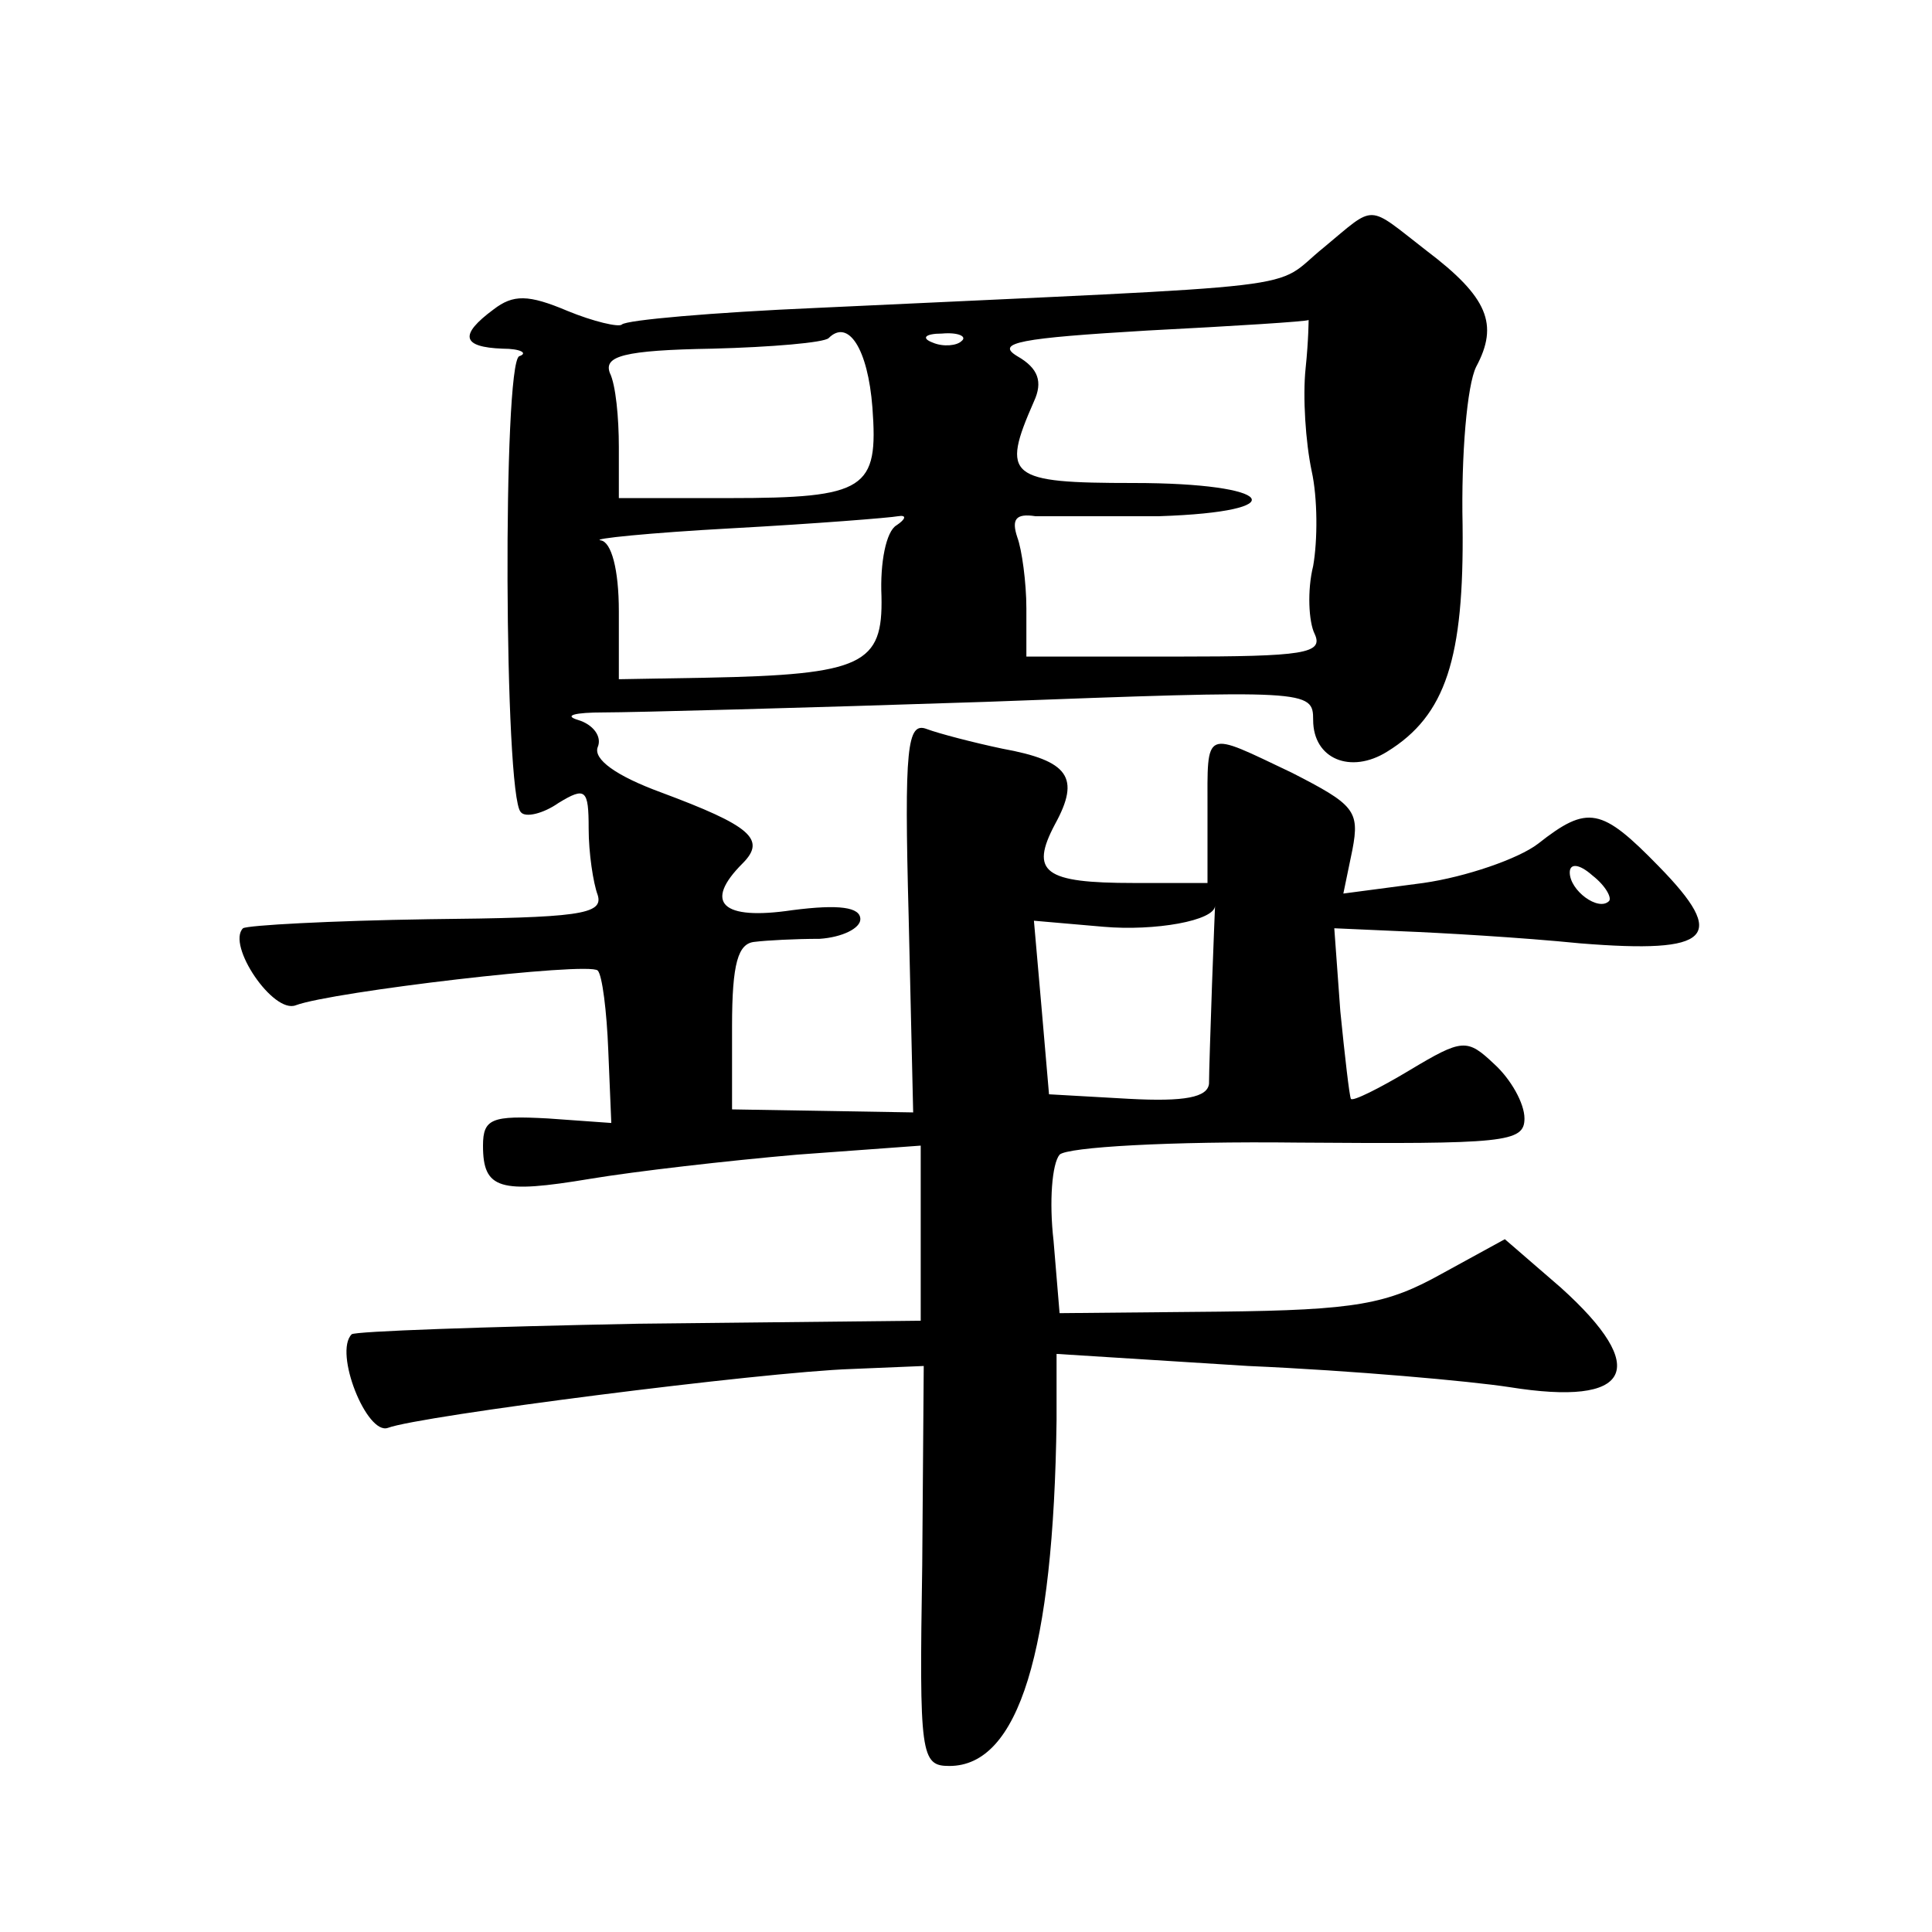 <?xml version="1.0" standalone="no"?>
<!DOCTYPE svg PUBLIC "-//W3C//DTD SVG 20010904//EN"
 "http://www.w3.org/TR/2001/REC-SVG-20010904/DTD/svg10.dtd">
<svg version="1.0" xmlns="http://www.w3.org/2000/svg"
 width="128pt" height="128pt" viewBox="0 0 128 128"
 preserveAspectRatio="xMidYMid meet">
<g transform="translate(0,128) scale(0.1,-0.1)"
fill="#0" stroke="none">
<path d="M877 1116 c-36 -29 3 -24 -336 -40 -69 -3 -126 -8 -129 -11 -2 -2 -19
2 -36 9 -26 11 -36 11 -49 1 -23 -17 -21 -25 6 -26 12 0 17 -3 11 -5 -11 -5 -10
-291 1 -302 3 -4 15 -1 25 6 18 11 20 9 20 -17 0 -16 3 -36 6 -44 4 -13 -13 -15
-112 -16 -65 -1 -120 -4 -123 -6 -11 -11 20 -57 35 -51 24 9 194 29 200 23 3 -3
6 -27 7 -53 l2 -48 -42 3 c-37 2 -43 0 -43 -18 0 -29 11 -32 71 -22 30 5 91 12
137 16 l82 6 0 -58 0 -58 -187 -2 c-102 -2 -188 -5 -190 -7 -12 -12 10 -67 24 -62
21 8 248 37 307 39 l48 2 -1 -132 c-2 -126 -1 -133 18 -133 46 0 69 76 71 229 l0
44 127 -8 c69 -3 147 -10 173 -14 81 -13 94 12 34 66 l-37 32 -42 -23 c-36 -20
-56 -24 -147 -25 l-106 -1 -4 48 c-3 26 -1 51 4 57 5 5 73 9 158 8 137 -1 150 0
150 16 0 10 -9 26 -20 36 -18 17 -21 17 -56 -4 -20 -12 -38 -21 -39 -19 -1 2 -4
28 -7 58 l-4 55 45 -2 c25 -1 78 -4 118 -8 87 -7 98 4 52 51 -38 39 -47 41 -80
15 -13 -10 -48 -22 -76 -26 l-53 -7 6 29 c5 26 1 30 -40 51 -59 28 -56 30 -56 -25
l0 -48 -49 0 c-59 0 -69 7 -52 39 17 31 9 42 -35 50 -19 4 -42 10 -50 13 -13 5
-15 -12 -12 -124 l3 -130 -60 1 -60 1 0 55 c0 42 4 55 15 56 8 1 27 2 43 2 15 1
27 7 27 13 0 8 -14 10 -45 6 -47 -7 -59 5 -33 31 16 16 5 25 -54 47 -30 11 -45
22 -42 30 3 7 -3 15 -13 18 -10 3 -2 5 17 5 19 0 133 3 253 7 214 8 217 8 217 -12
0 -26 25 -36 49 -21 39 24 51 62 50 150 -1 47 3 93 9 105 15 28 8 46 -33 77 -40
31 -33 31 -68 2z m-12 -80 c-2 -19 0 -49 4 -68 4 -18 4 -46 1 -63 -4 -16 -3 -37
1 -45 6 -13 -7 -15 -92 -15 l-99 0 0 32 c0 17 -3 39 -6 47 -4 12 -1 16 12 14 11
0 47 0 82 0 91 3 77 22 -17 22 -83 0 -88 4 -66 54 6 13 3 22 -11 30 -15 9 2 12
86 17 58 3 106 6 107 7 0 1 0 -13 -2 -32z m-287 -26 c4 -54 -4 -60 -95 -60 l-73
0 0 34 c0 19 -2 41 -6 49 -4 11 9 15 68 16 39 1 74 4 77 7 13 13 26 -7 29 -46z
m59 44 c-3 -3 -12 -4 -19 -1 -8 3 -5 6 6 6 11 1 17 -2 13 -5z m-43 -122 c-7 -4
-11 -25 -10 -47 1 -45 -12 -52 -116 -54 l-58 -1 0 45 c0 28 -5 46 -12 47 -7 1 32
5 87 8 55 3 105 7 110 8 6 1 5 -2 -1 -6z m472 -249 c-7 -7 -26 7 -26 19 0 6 6 6
15 -2 9 -7 13 -15 11 -17z m-263 -55 c-1 -29 -2 -59 -2 -66 -1 -9 -16 -12 -53 -10
l-53 3 -5 58 -5 57 46 -4 c34 -3 74 4 74 14 0 0 -1 -24 -2 -52z"/>
</g>
</svg>
